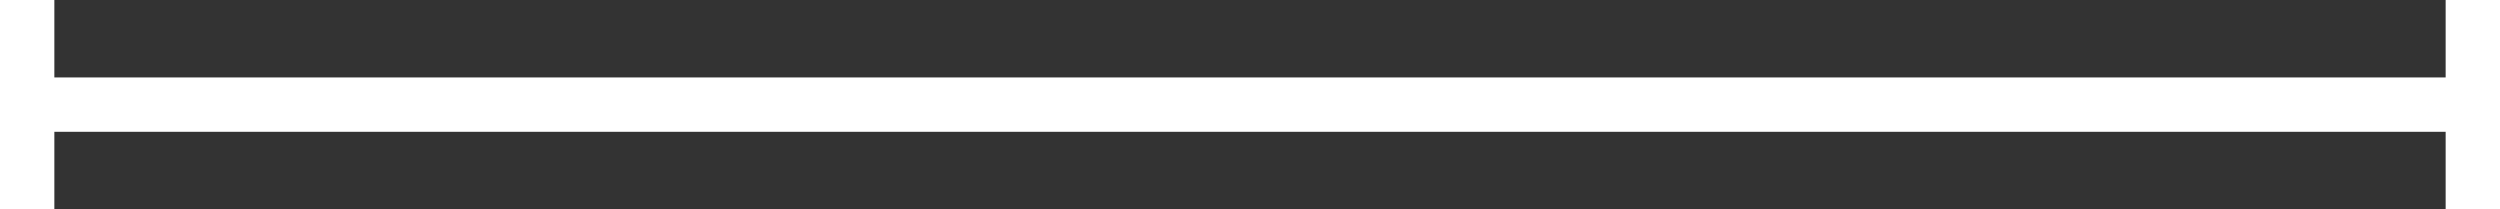 <svg xmlns="http://www.w3.org/2000/svg" width="46" height="3.85" viewBox="0 0 46 3.85">
    <rect x="0" y="0" width="46" height="3.85" fill="#333333" stroke="none"/>
    <!-- Horizontal Line -->
    <line id="Line_38" data-name="Line 38" x1="0" y1="1.925" x2="46" y2="1.925" fill="none" stroke="#fff" stroke-width="1"/>
    <!-- Left Vertical Line -->
    <line id="Line_40" data-name="Line 40" x1="0.5" y1="0" x2="0.5" y2="3.85" fill="none" stroke="#fff" stroke-width="1"/>
    <!-- Right Vertical Line -->
    <line id="Line_39" data-name="Line 39" x1="45.5" y1="0" x2="45.5" y2="3.85" fill="none" stroke="#fff" stroke-width="1"/>
</svg>
